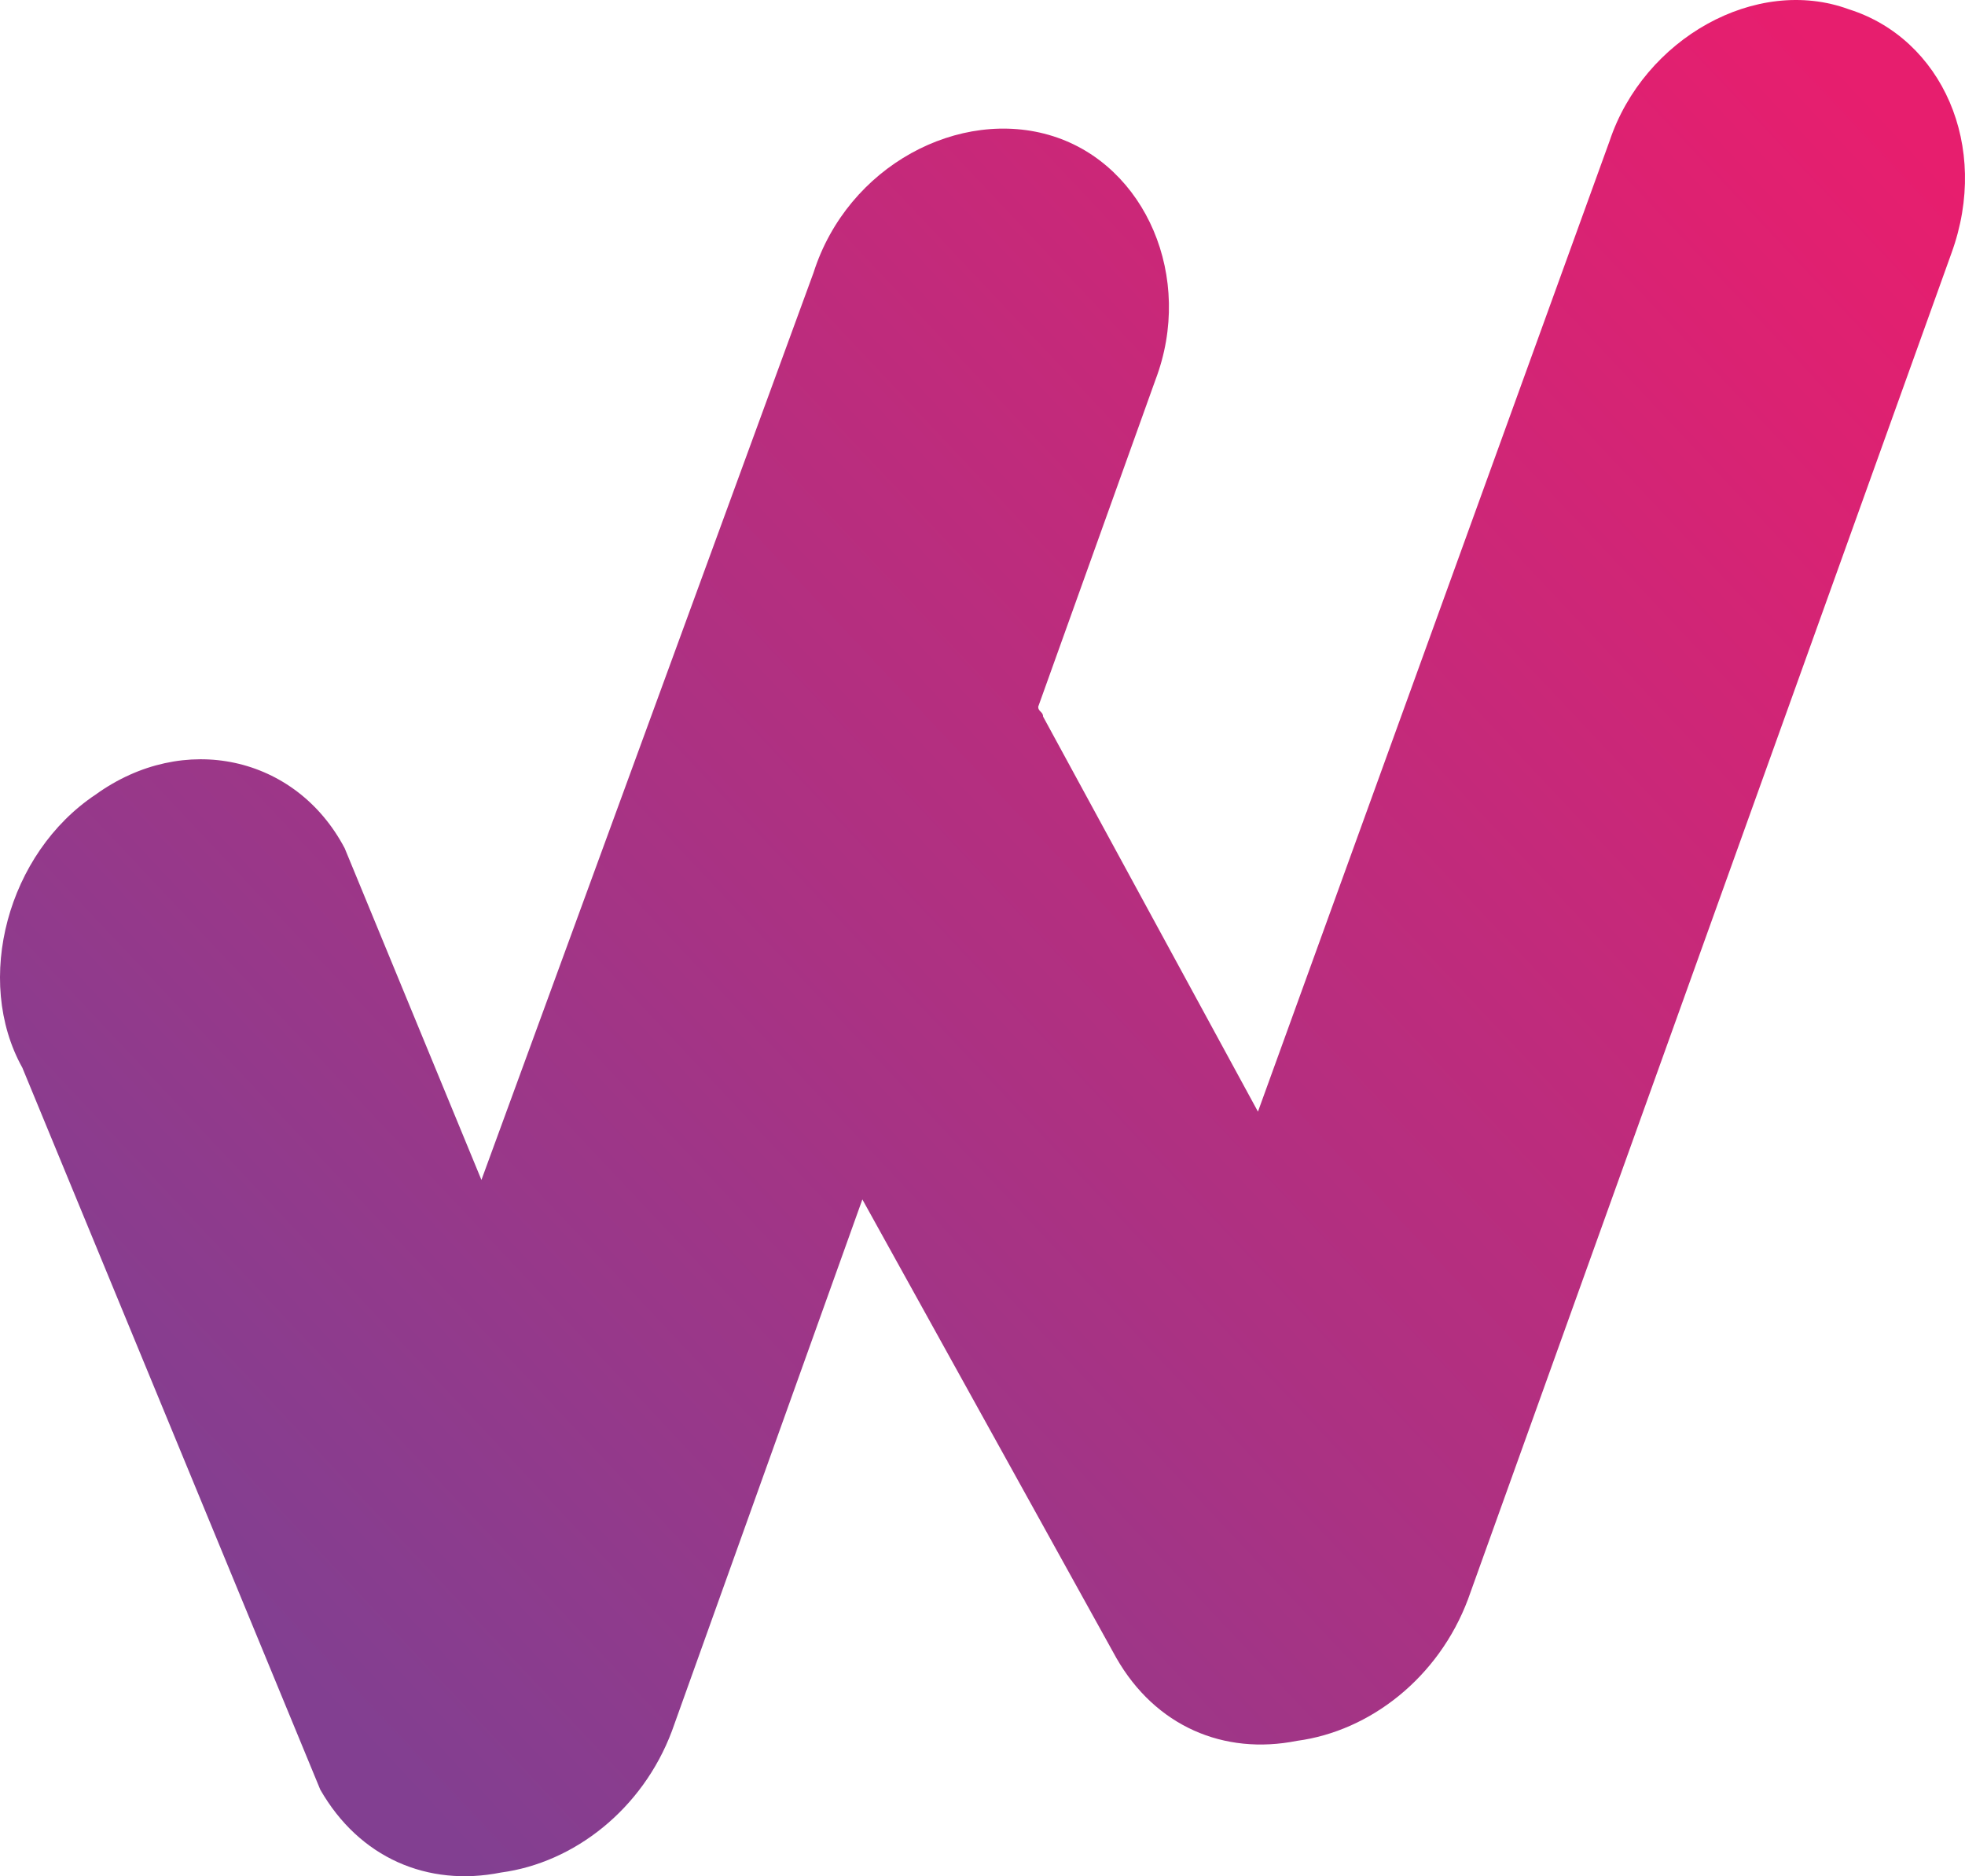 <svg xmlns="http://www.w3.org/2000/svg" xmlns:xlink="http://www.w3.org/1999/xlink" width="1414.666" height="1350.878" viewBox="0 0 1414.666 1350.878"><defs><linearGradient id="big_w_linear-gradient" x1="0.118" y1="0.85" x2="0.967" y2="0.081" gradientUnits="objectBoundingBox"><stop offset="0" stop-color="#823f91"></stop><stop offset="1" stop-color="#e71e6e"></stop></linearGradient></defs><path id="Trac&#xE9;_22" data-name="Trac&#xE9; 22" d="M1331.117,6.708c-66.8-24.583-147.672,21.071-172.284,94.82L905.682,800.387l-154.7-284.46c0-3.512-3.516-3.512-3.516-7.024l84.384-235.294c28.128-73.749-7.032-154.522-73.836-175.593s-147.672,21.071-172.284,98.332L346.64,849.553,248.193,610.747c-35.16-66.725-116.028-84.284-179.315-38.63-63.288,42.142-87.9,133.45-52.74,196.664l214.475,519.754c28.128,49.166,77.352,70.237,130.092,59.7,52.74-7.024,101.964-45.654,123.06-101.844L620.887,863.6l182.831,330.115c28.128,49.166,77.352,70.237,130.091,59.7,52.74-7.024,101.964-45.654,123.06-101.844L1404.953,182.3C1433.081,105.04,1397.921,27.779,1331.117,6.708Z" transform="translate(-0.042 -0.009)" fill="url(#big_w_linear-gradient)"></path></svg>